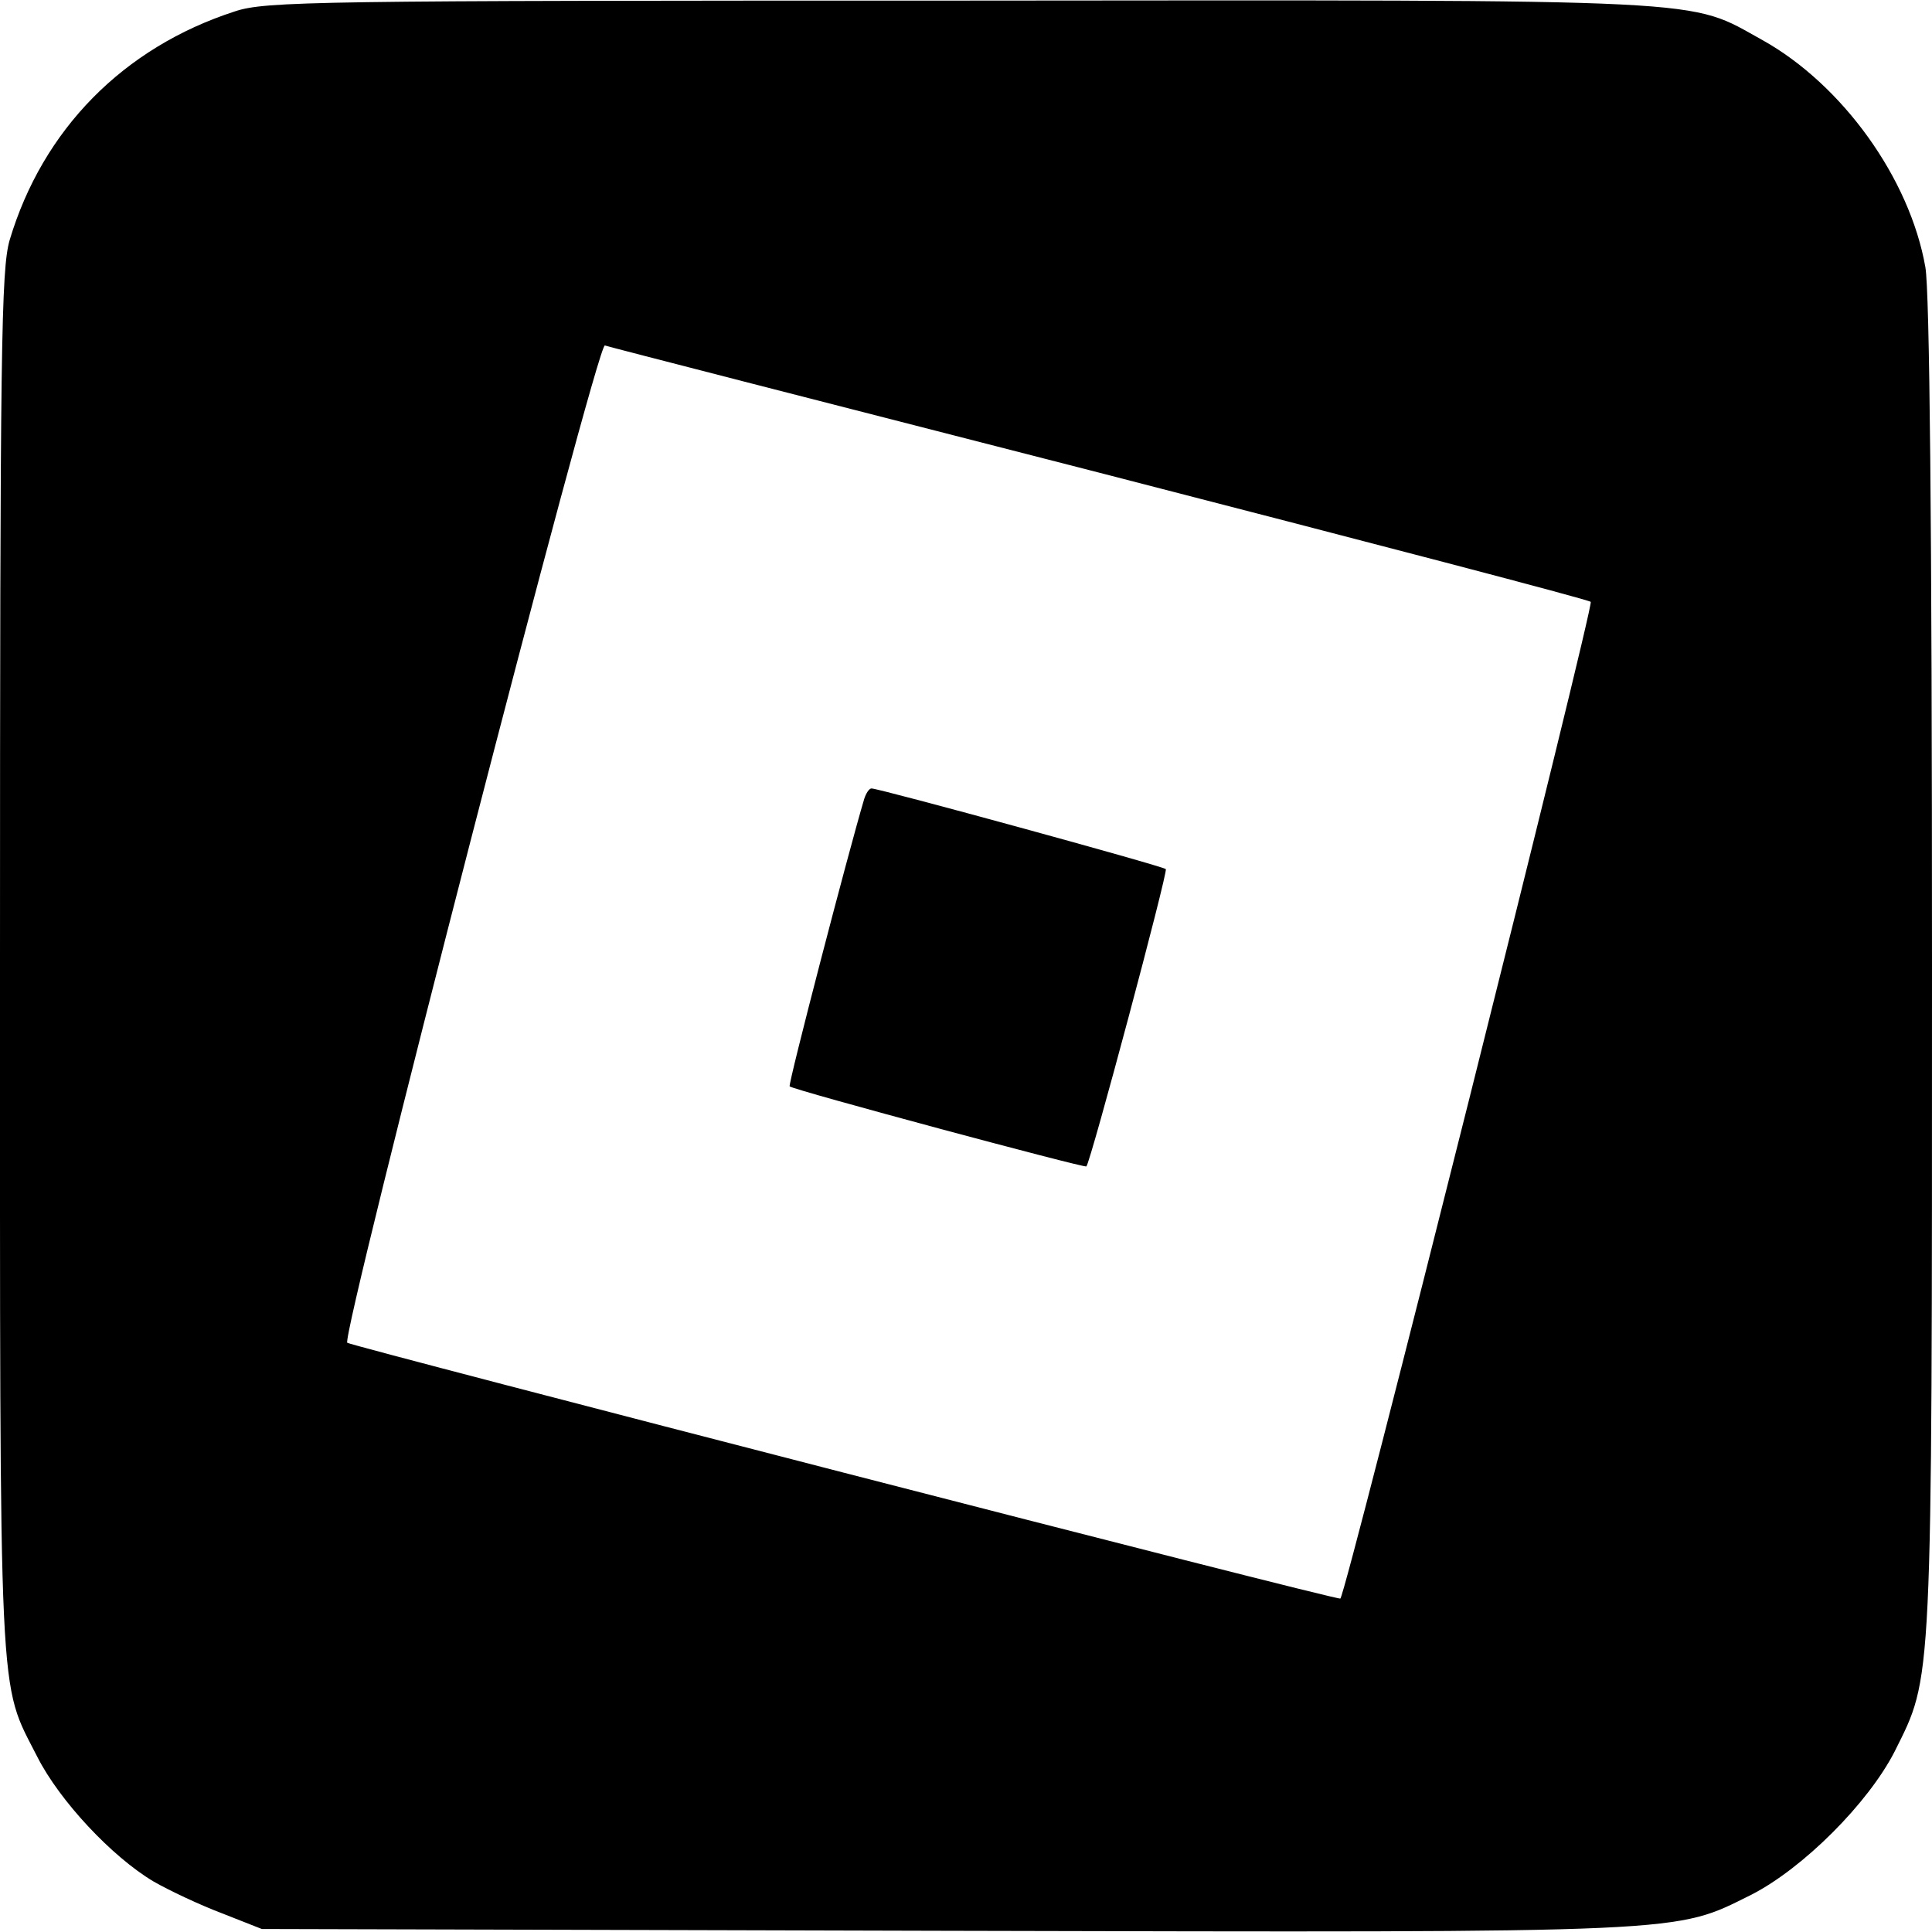 <?xml version="1.0" encoding="UTF-8" standalone="yes"?>
<svg version="1.0" xmlns="http://www.w3.org/2000/svg" width="100mm" height="100mm" viewBox="0 0 321 321" preserveAspectRatio="xMidYMid meet">
  <g transform="translate(0,321) scale(0.1,-0.1)" fill="#000000" stroke="none">
    <path d="M390 3191 c-185 -60 -319 -196 -374 -380 -14 -49 -16 -175 -16 -1200
0 -1259 -3 -1192 62 -1320 37 -73 124 -166 193 -207 26 -15 77 -39 114 -53
l66 -26 1132 -3 c1251 -3 1214 -4 1343 60 86 44 194 152 238 238 63 127 62 93
62 1306 0 738 -4 1120 -11 1160 -26 148 -138 303 -270 377 -127 70 -60 67
-1335 66 -1074 0 -1153 -1 -1204 -18z m1435 -766 c446 -115 814 -211 818 -215
6 -5 -406 -1647 -416 -1656 -4 -4 -1642 419 -1650 425 -11 11 415 1662 428
1657 5 -2 375 -97 820 -211z"/>
    <path d="M1436 1883 c-26 -87 -127 -475 -124 -478 6 -6 490 -136 493 -133 7 7
136 490 132 494 -5 5 -476 134 -489 134 -4 0 -9 -8 -12 -17z"/>
  </g>
</svg>
